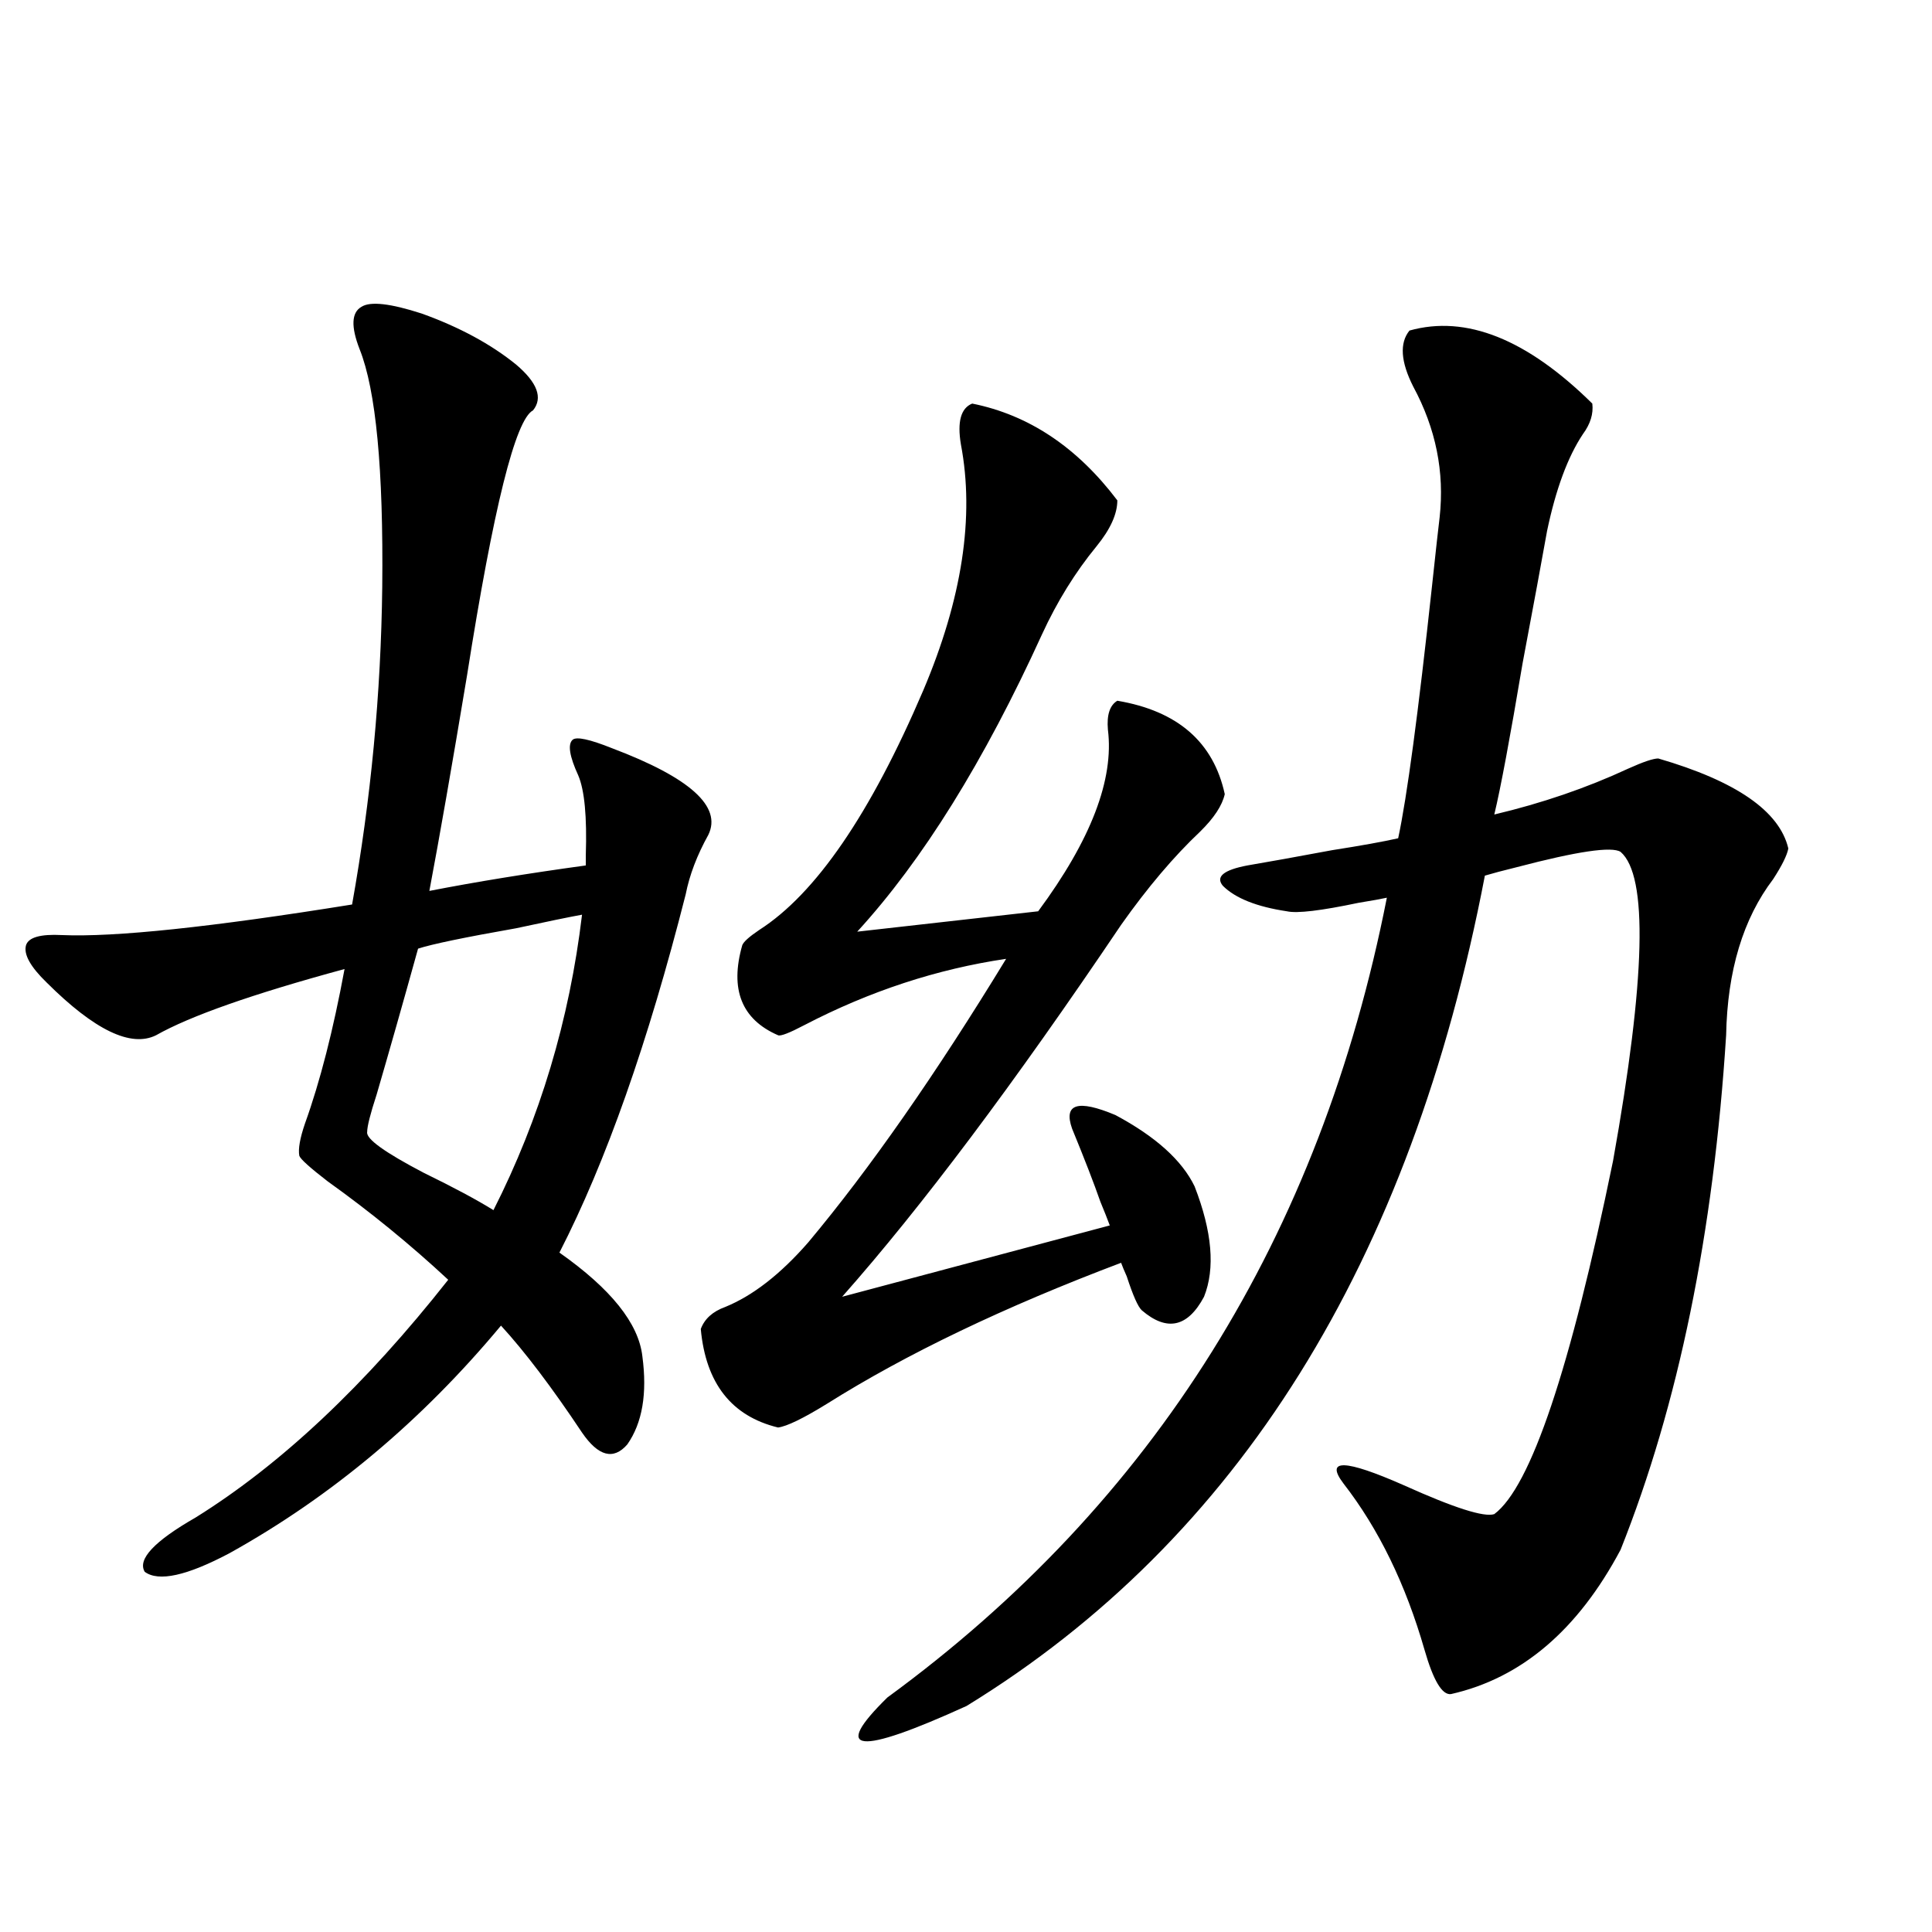 <?xml version="1.0" encoding="utf-8"?>
<!-- Generator: Adobe Illustrator 16.0.0, SVG Export Plug-In . SVG Version: 6.00 Build 0)  -->
<!DOCTYPE svg PUBLIC "-//W3C//DTD SVG 1.1//EN" "http://www.w3.org/Graphics/SVG/1.1/DTD/svg11.dtd">
<svg version="1.1" id="图层_1" xmlns="http://www.w3.org/2000/svg" xmlns:xlink="http://www.w3.org/1999/xlink" x="0px" y="0px"
	 width="1000px" height="1000px" viewBox="0 0 1000 1000" enable-background="new 0 0 1000 1000" xml:space="preserve">
<path d="M218.336,162.309c19.512,7.031,35.762,15.82,48.779,26.367c11.052,9.38,13.979,17.29,8.78,23.73
	c-9.115,4.697-20.487,50.4-34.146,137.109c-7.805,46.885-14.313,84.087-19.512,111.621c24.055-4.683,51.051-9.077,80.974-13.184
	c0-1.167,0-2.925,0-5.273c0.641-19.912-0.655-33.687-3.902-41.309c-4.558-9.956-5.533-16.108-2.927-18.457
	c1.951-1.758,8.78-0.288,20.487,4.395c40.319,15.244,56.904,30.186,49.755,44.824c-5.854,10.547-9.756,20.806-11.707,30.762
	c-19.512,76.768-41.31,138.579-65.364,185.449c26.661,18.76,40.975,36.626,42.926,53.613c2.592,19.336,0,34.58-7.805,45.703
	c-7.164,8.213-14.969,6.152-23.414-6.152c-15.609-23.428-29.603-41.885-41.95-55.371c-40.975,49.219-87.803,88.481-140.484,117.773
	c-22.118,11.729-36.752,14.941-43.901,9.668c-3.902-6.44,4.878-15.82,26.341-28.125c44.222-27.534,87.803-68.555,130.729-123.047
	c-19.512-18.154-40.334-35.156-62.438-50.977c-9.115-7.031-13.993-11.426-14.634-13.184c-0.655-3.516,0.32-9.077,2.927-16.699
	c7.805-21.67,14.634-48.34,20.487-79.98c-47.483,12.896-79.998,24.321-97.559,34.277c-13.018,6.455-31.874-2.637-56.584-27.246
	c-8.46-8.198-12.042-14.639-10.731-19.336c1.296-4.092,7.47-5.85,18.536-5.273c27.316,1.182,77.392-4.092,150.24-15.82
	c9.756-54.492,14.954-109.272,15.609-164.355c0.641-60.933-3.262-101.953-11.707-123.047c-4.558-11.714-4.237-19.033,0.976-21.973
	C191.66,155.868,202.071,157.035,218.336,162.309z M301.261,473.441c-6.509,1.182-17.896,3.516-34.146,7.031
	c-26.676,4.697-43.581,8.213-50.73,10.547c-7.805,28.125-14.969,53.325-21.463,75.586c-3.262,9.971-4.878,16.411-4.878,19.336
	c-0.655,3.516,9.101,10.547,29.268,21.094c15.609,7.622,27.637,14.063,36.097,19.336
	C279.463,578.91,294.752,527.934,301.261,473.441z M503.207,208.891c29.268,5.864,54.298,22.563,75.12,50.098
	c0,7.031-3.582,14.941-10.731,23.73c-11.066,13.486-20.487,28.716-28.292,45.703c-29.923,65.63-61.797,116.895-95.607,153.809
	l93.656-10.547c27.316-36.914,39.344-68.252,36.097-94.043c-0.655-7.607,0.976-12.593,4.878-14.941
	c31.219,5.273,49.755,21.396,55.608,48.34c-1.311,5.864-5.533,12.305-12.683,19.336c-13.658,12.896-27.316,29.004-40.975,48.34
	c-55.288,82.041-103.412,146.201-144.387,192.48l138.533-36.914c-1.311-3.516-2.927-7.607-4.878-12.305
	c-3.262-9.365-8.14-21.973-14.634-37.793c-4.558-12.881,2.927-15.229,22.438-7.031c20.808,11.138,34.466,23.442,40.975,36.914
	c9.101,23.442,10.731,42.49,4.878,57.129c-8.46,15.82-19.191,18.169-32.194,7.031c-1.951-1.758-4.558-7.607-7.805-17.578
	c-1.311-2.925-2.286-5.273-2.927-7.031c-60.486,22.852-111.217,47.173-152.191,72.949c-12.362,7.622-20.822,11.729-25.365,12.305
	c-24.069-5.85-37.407-22.852-39.999-50.977c1.951-5.273,6.174-9.077,12.683-11.426c14.299-5.85,28.612-16.987,42.926-33.398
	c31.859-38.081,66.005-87.012,102.437-146.777c-35.776,5.273-70.577,16.699-104.388,34.277c-7.805,4.106-12.362,5.864-13.658,5.273
	c-18.871-8.198-25.045-23.73-18.536-46.582c0.641-1.758,3.567-4.395,8.78-7.91c29.268-18.745,57.56-60.054,84.876-123.926
	c20.152-47.461,26.661-89.937,19.512-127.441C495.402,218.271,497.354,211.239,503.207,208.891z M824.175,208.891
	c0.641,5.273-0.976,10.547-4.878,15.82c-7.805,11.729-13.993,28.428-18.536,50.098c-2.606,14.653-6.829,37.505-12.683,68.555
	c-6.509,38.672-11.387,64.751-14.634,78.223c24.71-5.85,47.804-13.76,69.267-23.73c7.805-3.516,13.003-5.273,15.609-5.273
	c40.319,11.729,62.758,27.246,67.315,46.582c-0.655,3.516-3.262,8.789-7.805,15.82c-15.609,20.518-23.749,47.461-24.39,80.859
	c-6.509,102.544-24.725,191.313-54.633,266.309c-22.118,41.598-51.386,66.495-87.803,74.707c-4.558,0.577-9.115-7.031-13.658-22.852
	c-9.756-33.975-23.749-62.69-41.95-86.133c-9.756-12.881,0.641-12.593,31.219,0.879c26.006,11.729,41.615,16.699,46.828,14.941
	c18.856-14.063,39.344-74.995,61.462-182.813c16.905-94.331,18.201-147.656,3.902-159.961c-4.558-2.925-22.438-0.288-53.657,7.91
	c-7.164,1.758-12.683,3.228-16.585,4.395C730.184,653.617,640.765,796.879,500.28,883.012
	c-56.584,25.777-70.242,24.308-40.975-4.395c137.878-100.771,224.05-238.76,258.53-413.965c-2.606,0.591-7.484,1.47-14.634,2.637
	c-19.512,4.106-31.874,5.576-37.072,4.395c-15.609-2.334-26.676-6.729-33.17-13.184c-3.902-4.683,0.32-8.198,12.683-10.547
	c10.396-1.758,25.03-4.395,43.901-7.91c14.954-2.334,26.341-4.395,34.146-6.152c4.543-21.094,10.396-64.736,17.561-130.957
	c1.951-18.154,3.247-29.883,3.902-35.156c2.592-23.428-1.951-45.991-13.658-67.676c-6.509-12.881-7.164-22.549-1.951-29.004
	C758.811,162.899,790.35,175.492,824.175,208.891z"/>
</svg>
